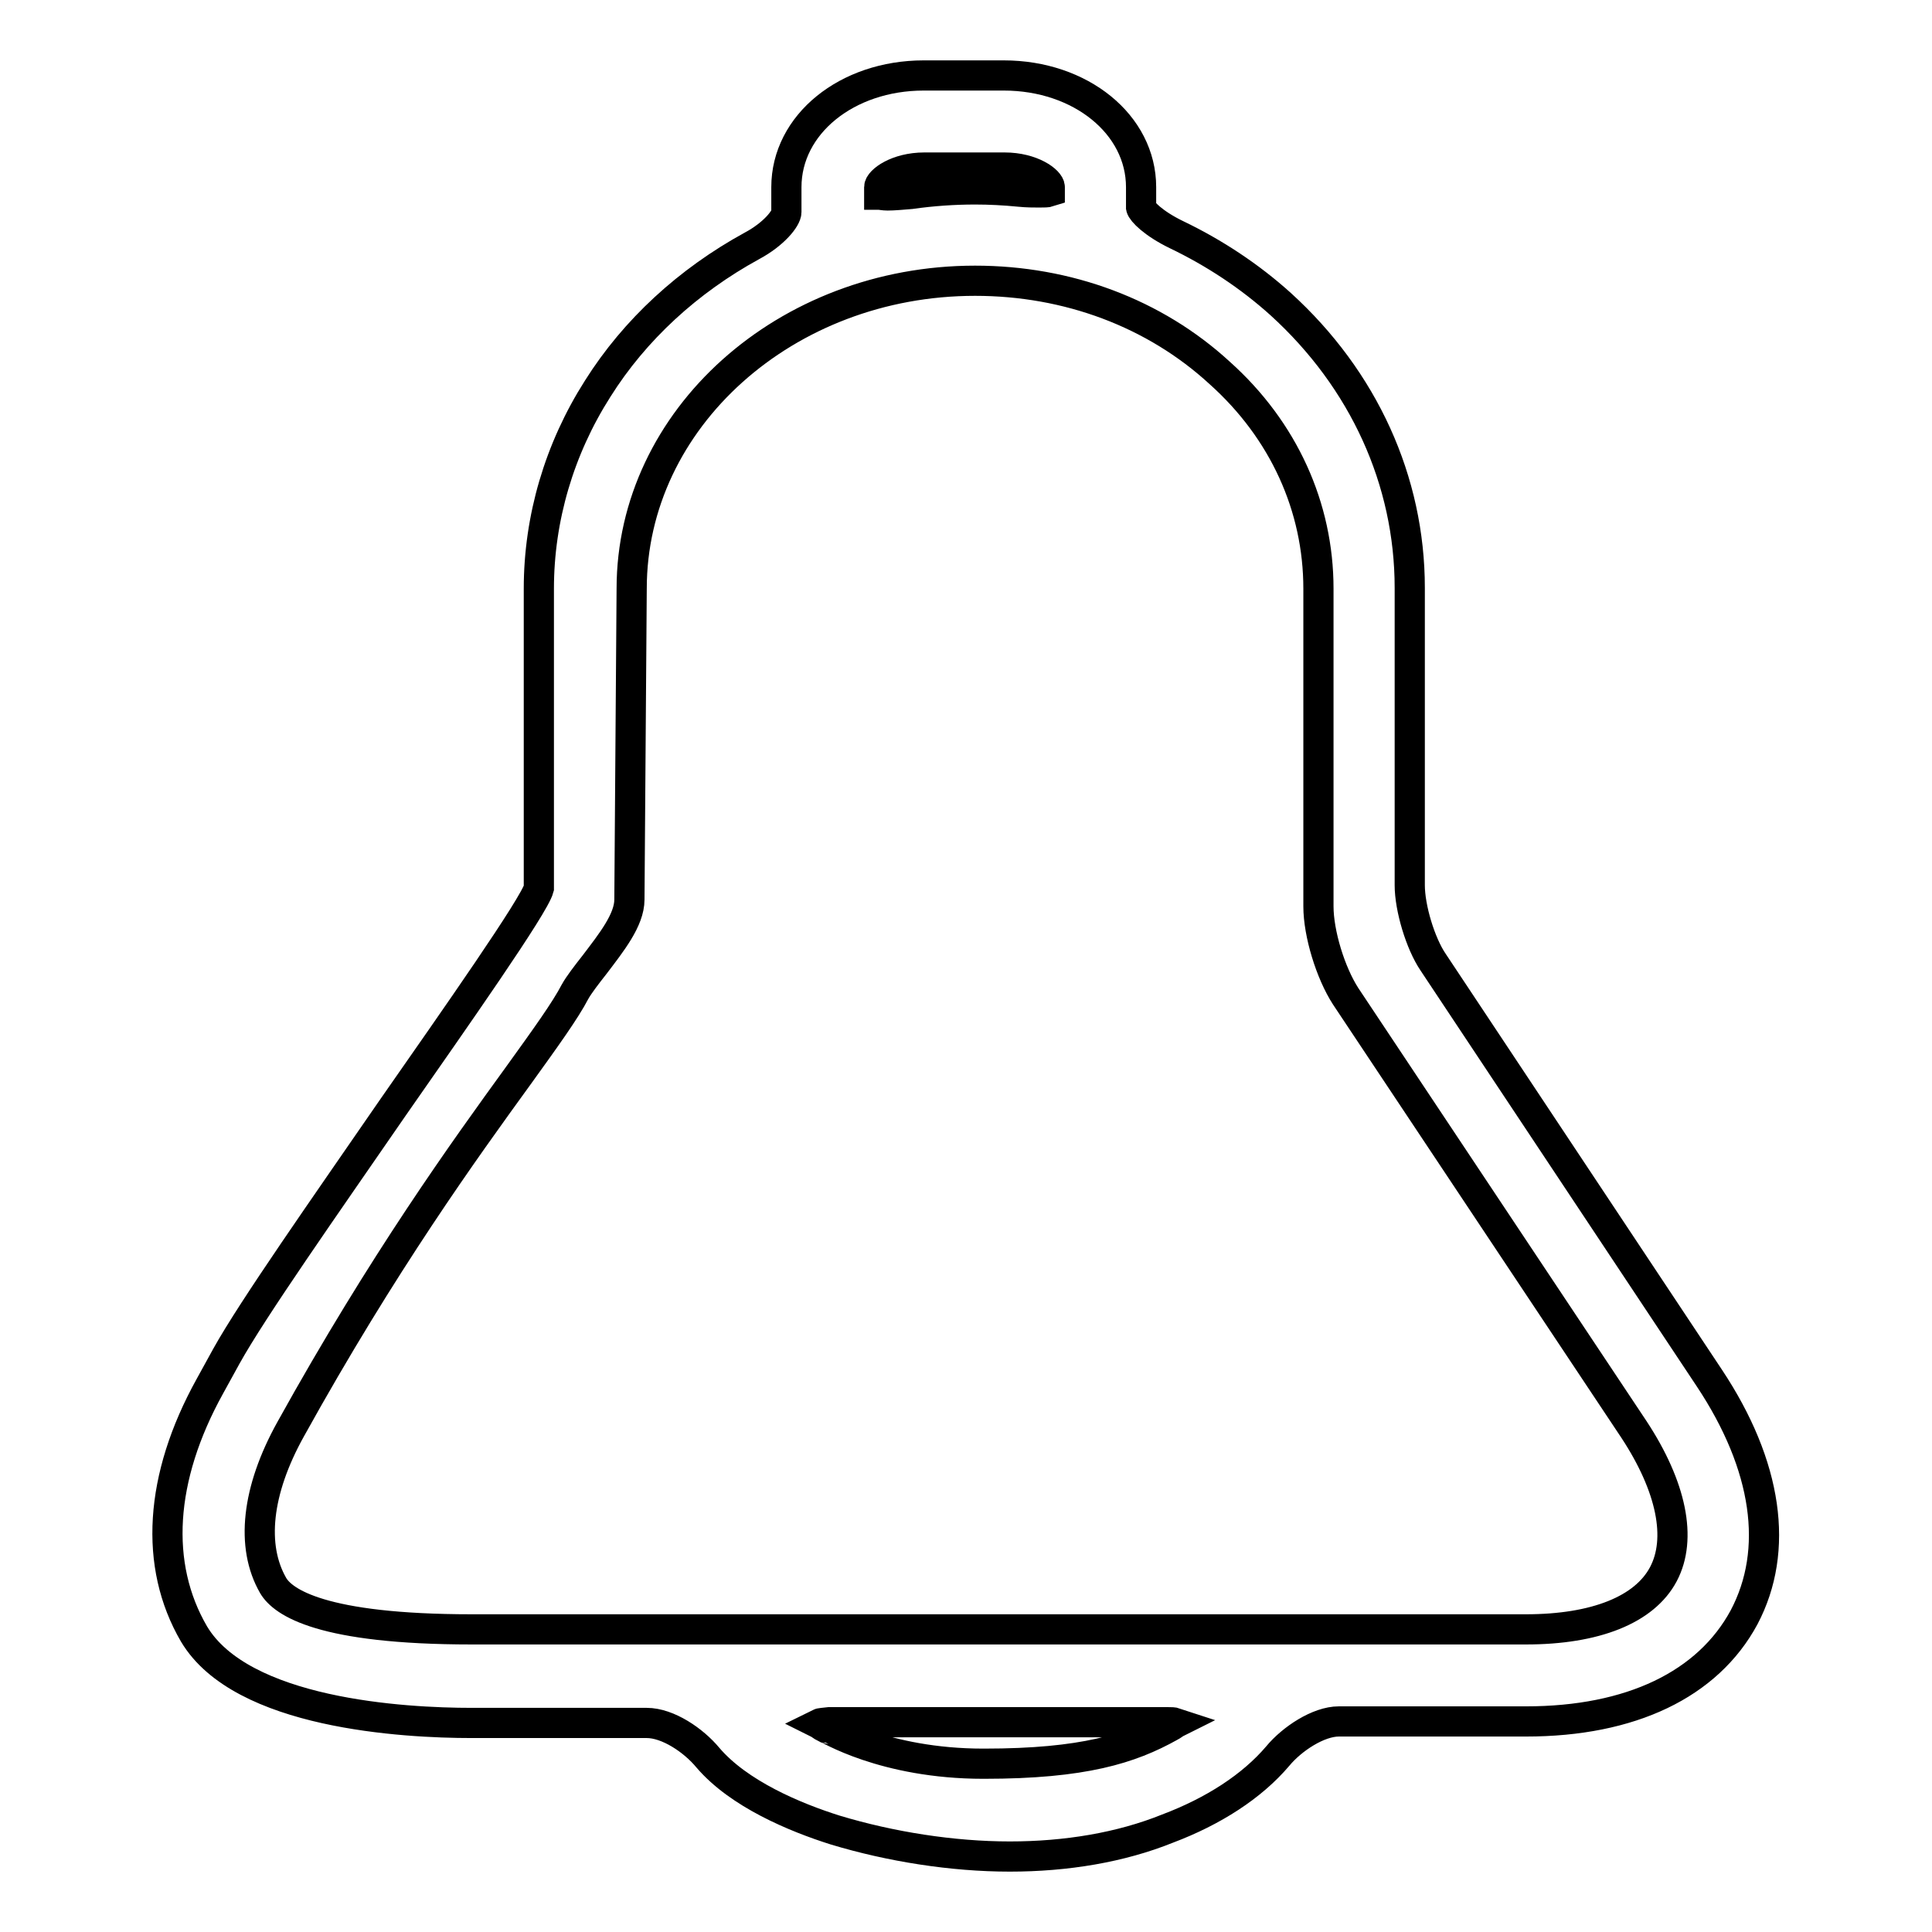 <?xml version="1.0" encoding="utf-8"?>
<!-- Svg Vector Icons : http://www.onlinewebfonts.com/icon -->
<!DOCTYPE svg PUBLIC "-//W3C//DTD SVG 1.1//EN" "http://www.w3.org/Graphics/SVG/1.1/DTD/svg11.dtd">
<svg version="1.1" xmlns="http://www.w3.org/2000/svg" xmlns:xlink="http://www.w3.org/1999/xlink" x="0px" y="0px" viewBox="0 0 256 256" enable-background="new 0 0 256 256" xml:space="preserve">
<g><g><path stroke-width="4" fill-opacity="0" stroke="#000000"  d="M133.8,246c-7.6,0-15.8-1.3-23.1-3.5c-5.4-1.7-12.8-4.8-16.9-9.6c-1.9-2.3-5.3-4.6-8.1-4.6H62.5c-9,0-30.5-1.2-36.8-11.8c-5.3-9.1-4.6-20.7,2.1-32.8l2.2-4c3.5-6.3,13-19.8,22.1-33c8.3-11.9,18.7-26.7,19.3-29V78c0-9.3,2.7-18.5,7.8-26.5c4.9-7.8,12-14.3,20.4-18.9c3-1.6,4.6-3.7,4.6-4.5v-3.3c0-8.3,8-14.8,18.2-14.8h10.6c10.2,0,18.2,6.5,18.2,14.8v2.7c0.1,0.5,1.6,2.1,4.7,3.6c5,2.4,9.7,5.5,13.8,9.2c11,10,17.1,23.4,17.1,37.6v39.4c0,3,1.4,7.7,3.1,10.2l36.6,55.1c7.7,11.6,9.3,22.8,4.6,31.7c-4.8,8.9-15,13.8-28.9,13.8h-24.8c-2.7,0-6.2,2.3-8.1,4.6c-3.4,4-8.5,7.3-14.6,9.6C148.5,244.8,141.3,246,133.8,246z M108.5,228.4c0.2,0.1,0.4,0.3,0.8,0.5l0.1,0c0.1,0,7.7,4.8,20.9,4.8h0.1c13.2,0,19.4-2,24.6-4.9c0.4-0.2,0.6-0.4,0.8-0.5c-0.3-0.1-0.6-0.1-1.2-0.1h-44.7C109.1,228.3,108.7,228.3,108.5,228.4z M129.2,37.2c-25.1,0-45.5,18.3-45.5,40.8l-0.3,41.2c0,2.7-2.4,5.7-4.6,8.6c-1.1,1.4-2.1,2.7-2.6,3.6c-1.3,2.5-3.9,6.1-7.5,11.1c-7.1,9.8-17.9,24.7-30.2,46.9c-4.5,8.1-5.3,15.5-2.3,20.7c1.3,2.2,6.4,5.8,26.3,5.8h139.7c9.2,0,15.7-2.6,18.2-7.3c2.5-4.7,1.1-11.6-3.9-19.2l-38.2-57.4c-2-3.1-3.6-8.3-3.6-11.9V78c0-10.8-4.6-21-13.1-28.6C153,41.5,141.5,37.2,129.2,37.2z M116.5,25.8c0.2,0,0.6,0.1,1.1,0.1c0.8,0,1.9-0.1,3.1-0.2c2.8-0.4,5.7-0.6,8.5-0.6c1.9,0,3.9,0.1,5.9,0.3c1,0.1,1.9,0.1,2.6,0.1c0.6,0,1.1,0,1.4-0.1v-0.6c0-0.8-2.3-2.6-6-2.6h-10.6c-3.7,0-6,1.8-6,2.6L116.5,25.8L116.5,25.8z"/></g></g>
</svg>